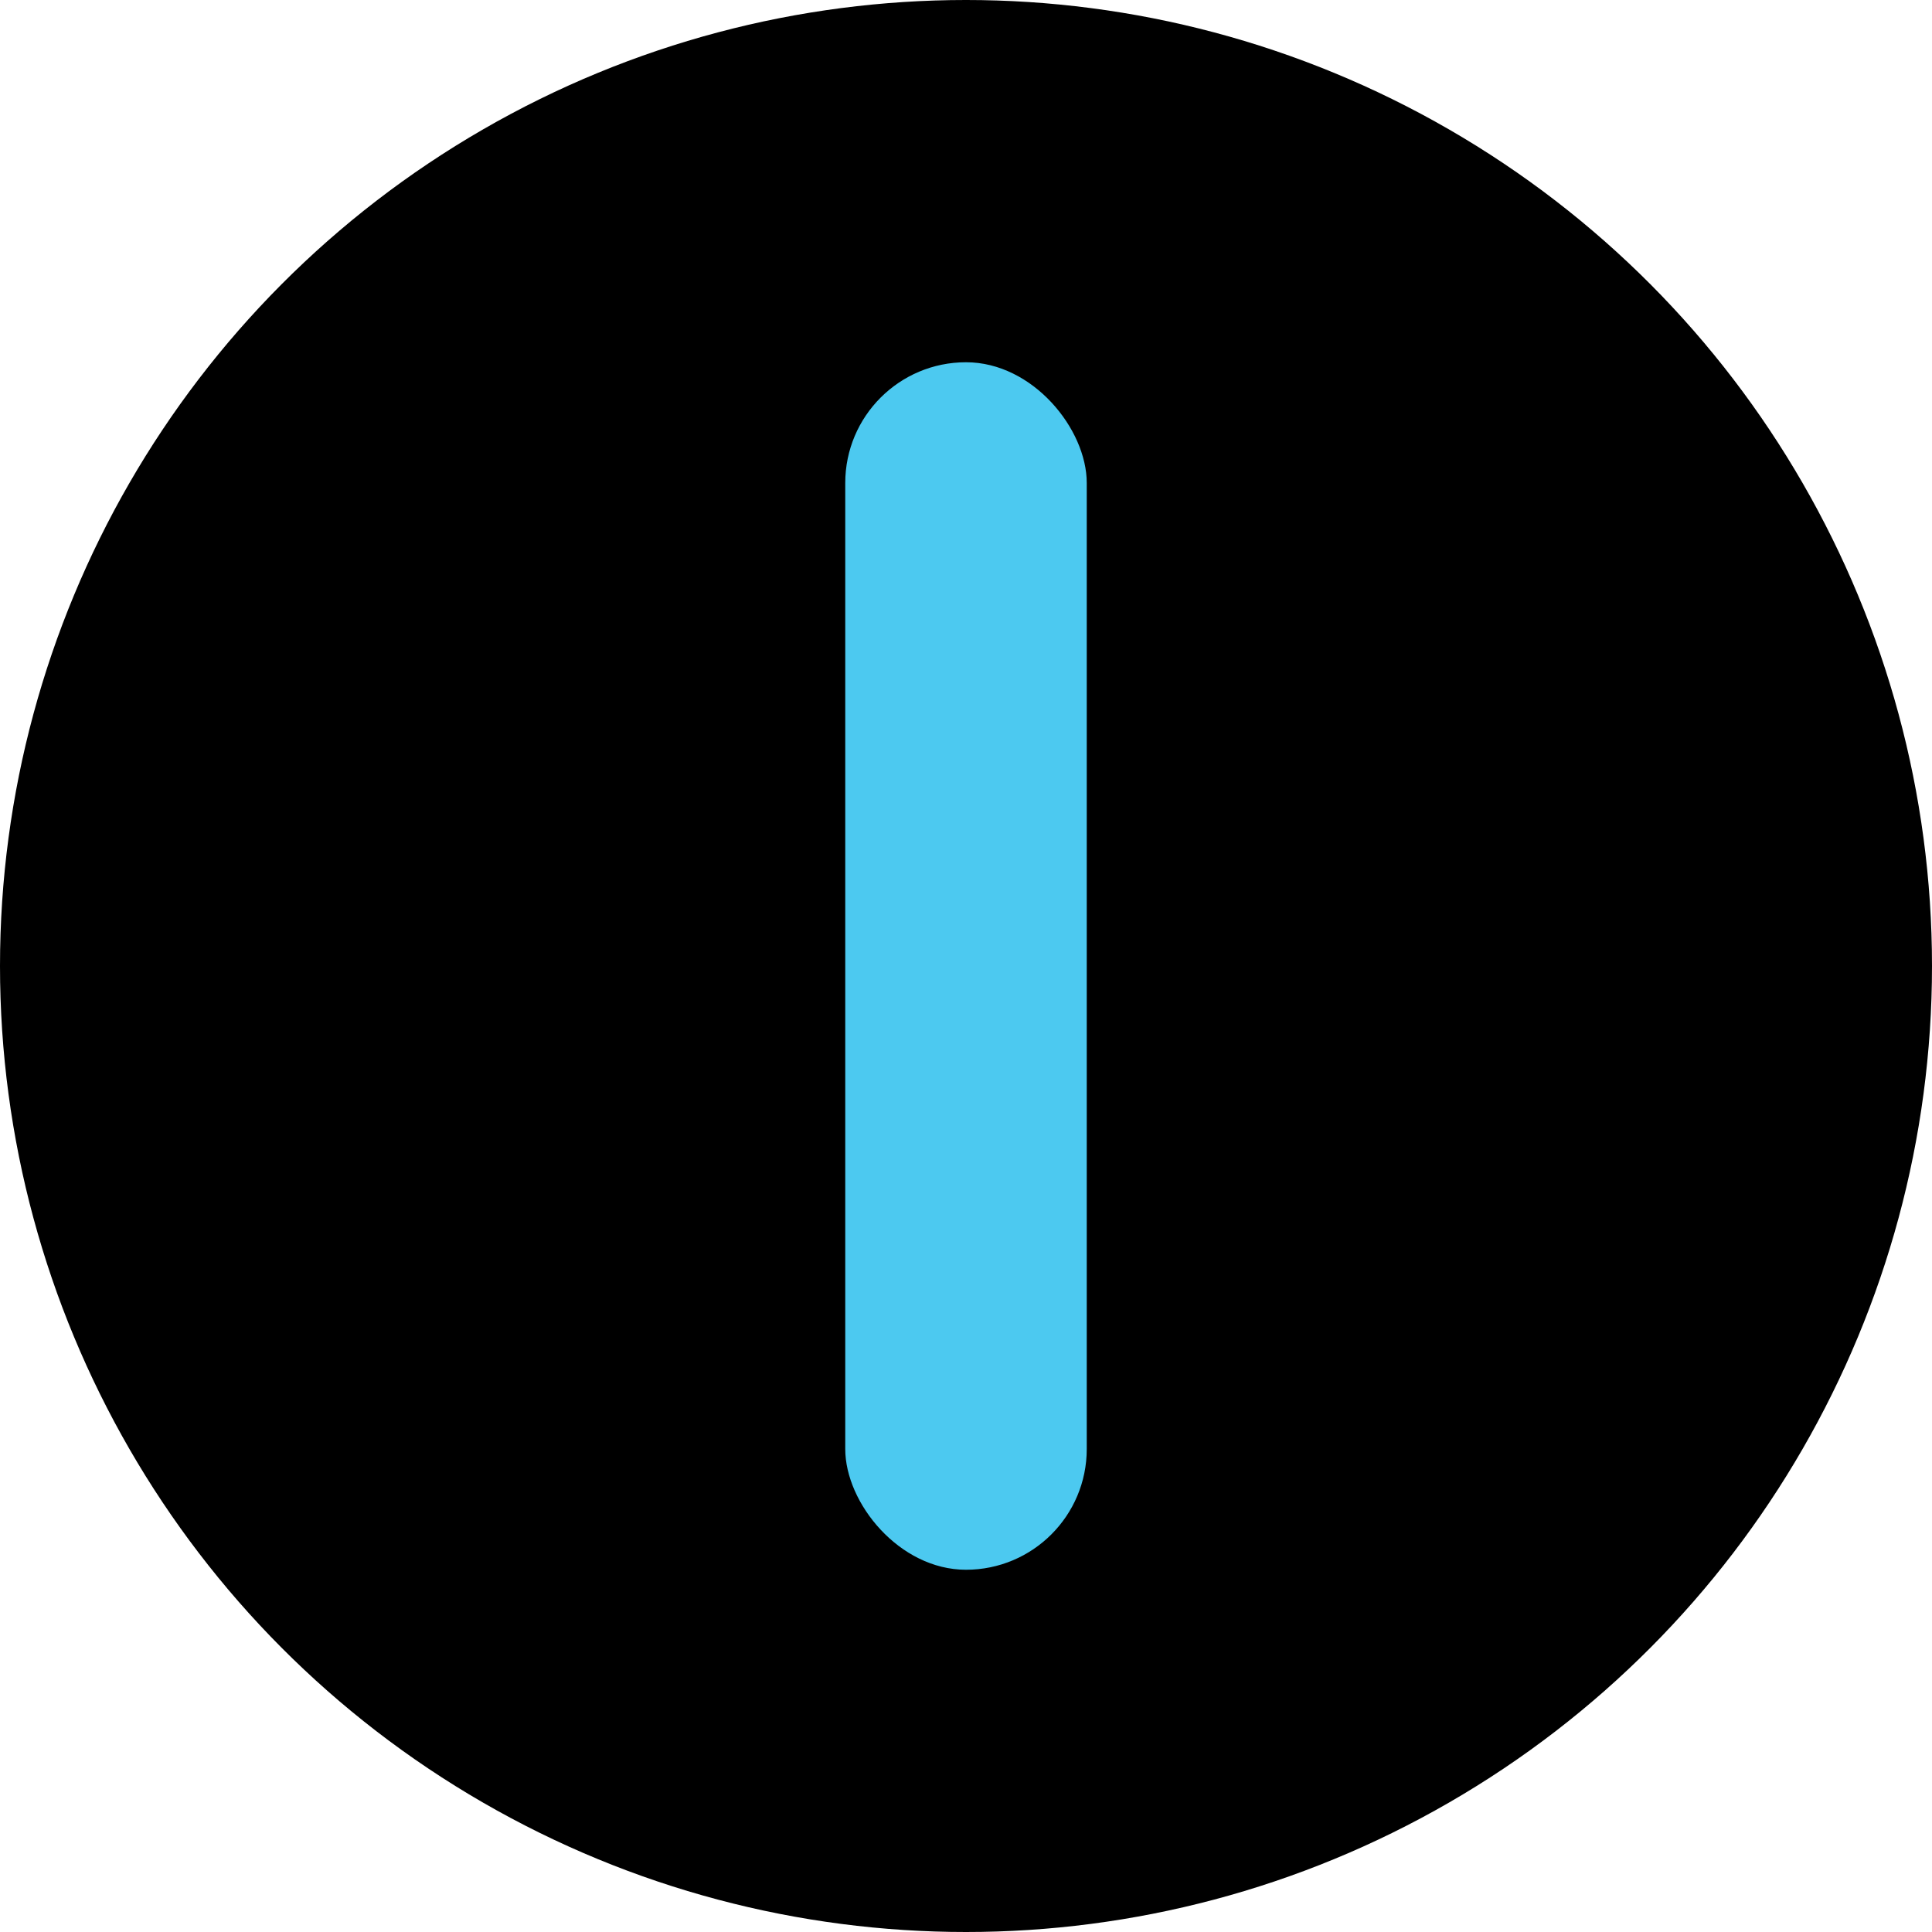 <svg width="32" height="32" viewBox="0 0 32 32" fill="none" xmlns="http://www.w3.org/2000/svg">
  <!-- Background circle -->
  <circle cx="16" cy="16" r="16" fill="#000000" />
  
  <!-- Simple pipeline/straw -->
  <rect x="14" y="6" width="4" height="20" rx="2" fill="#4cc9f0" />
</svg> 